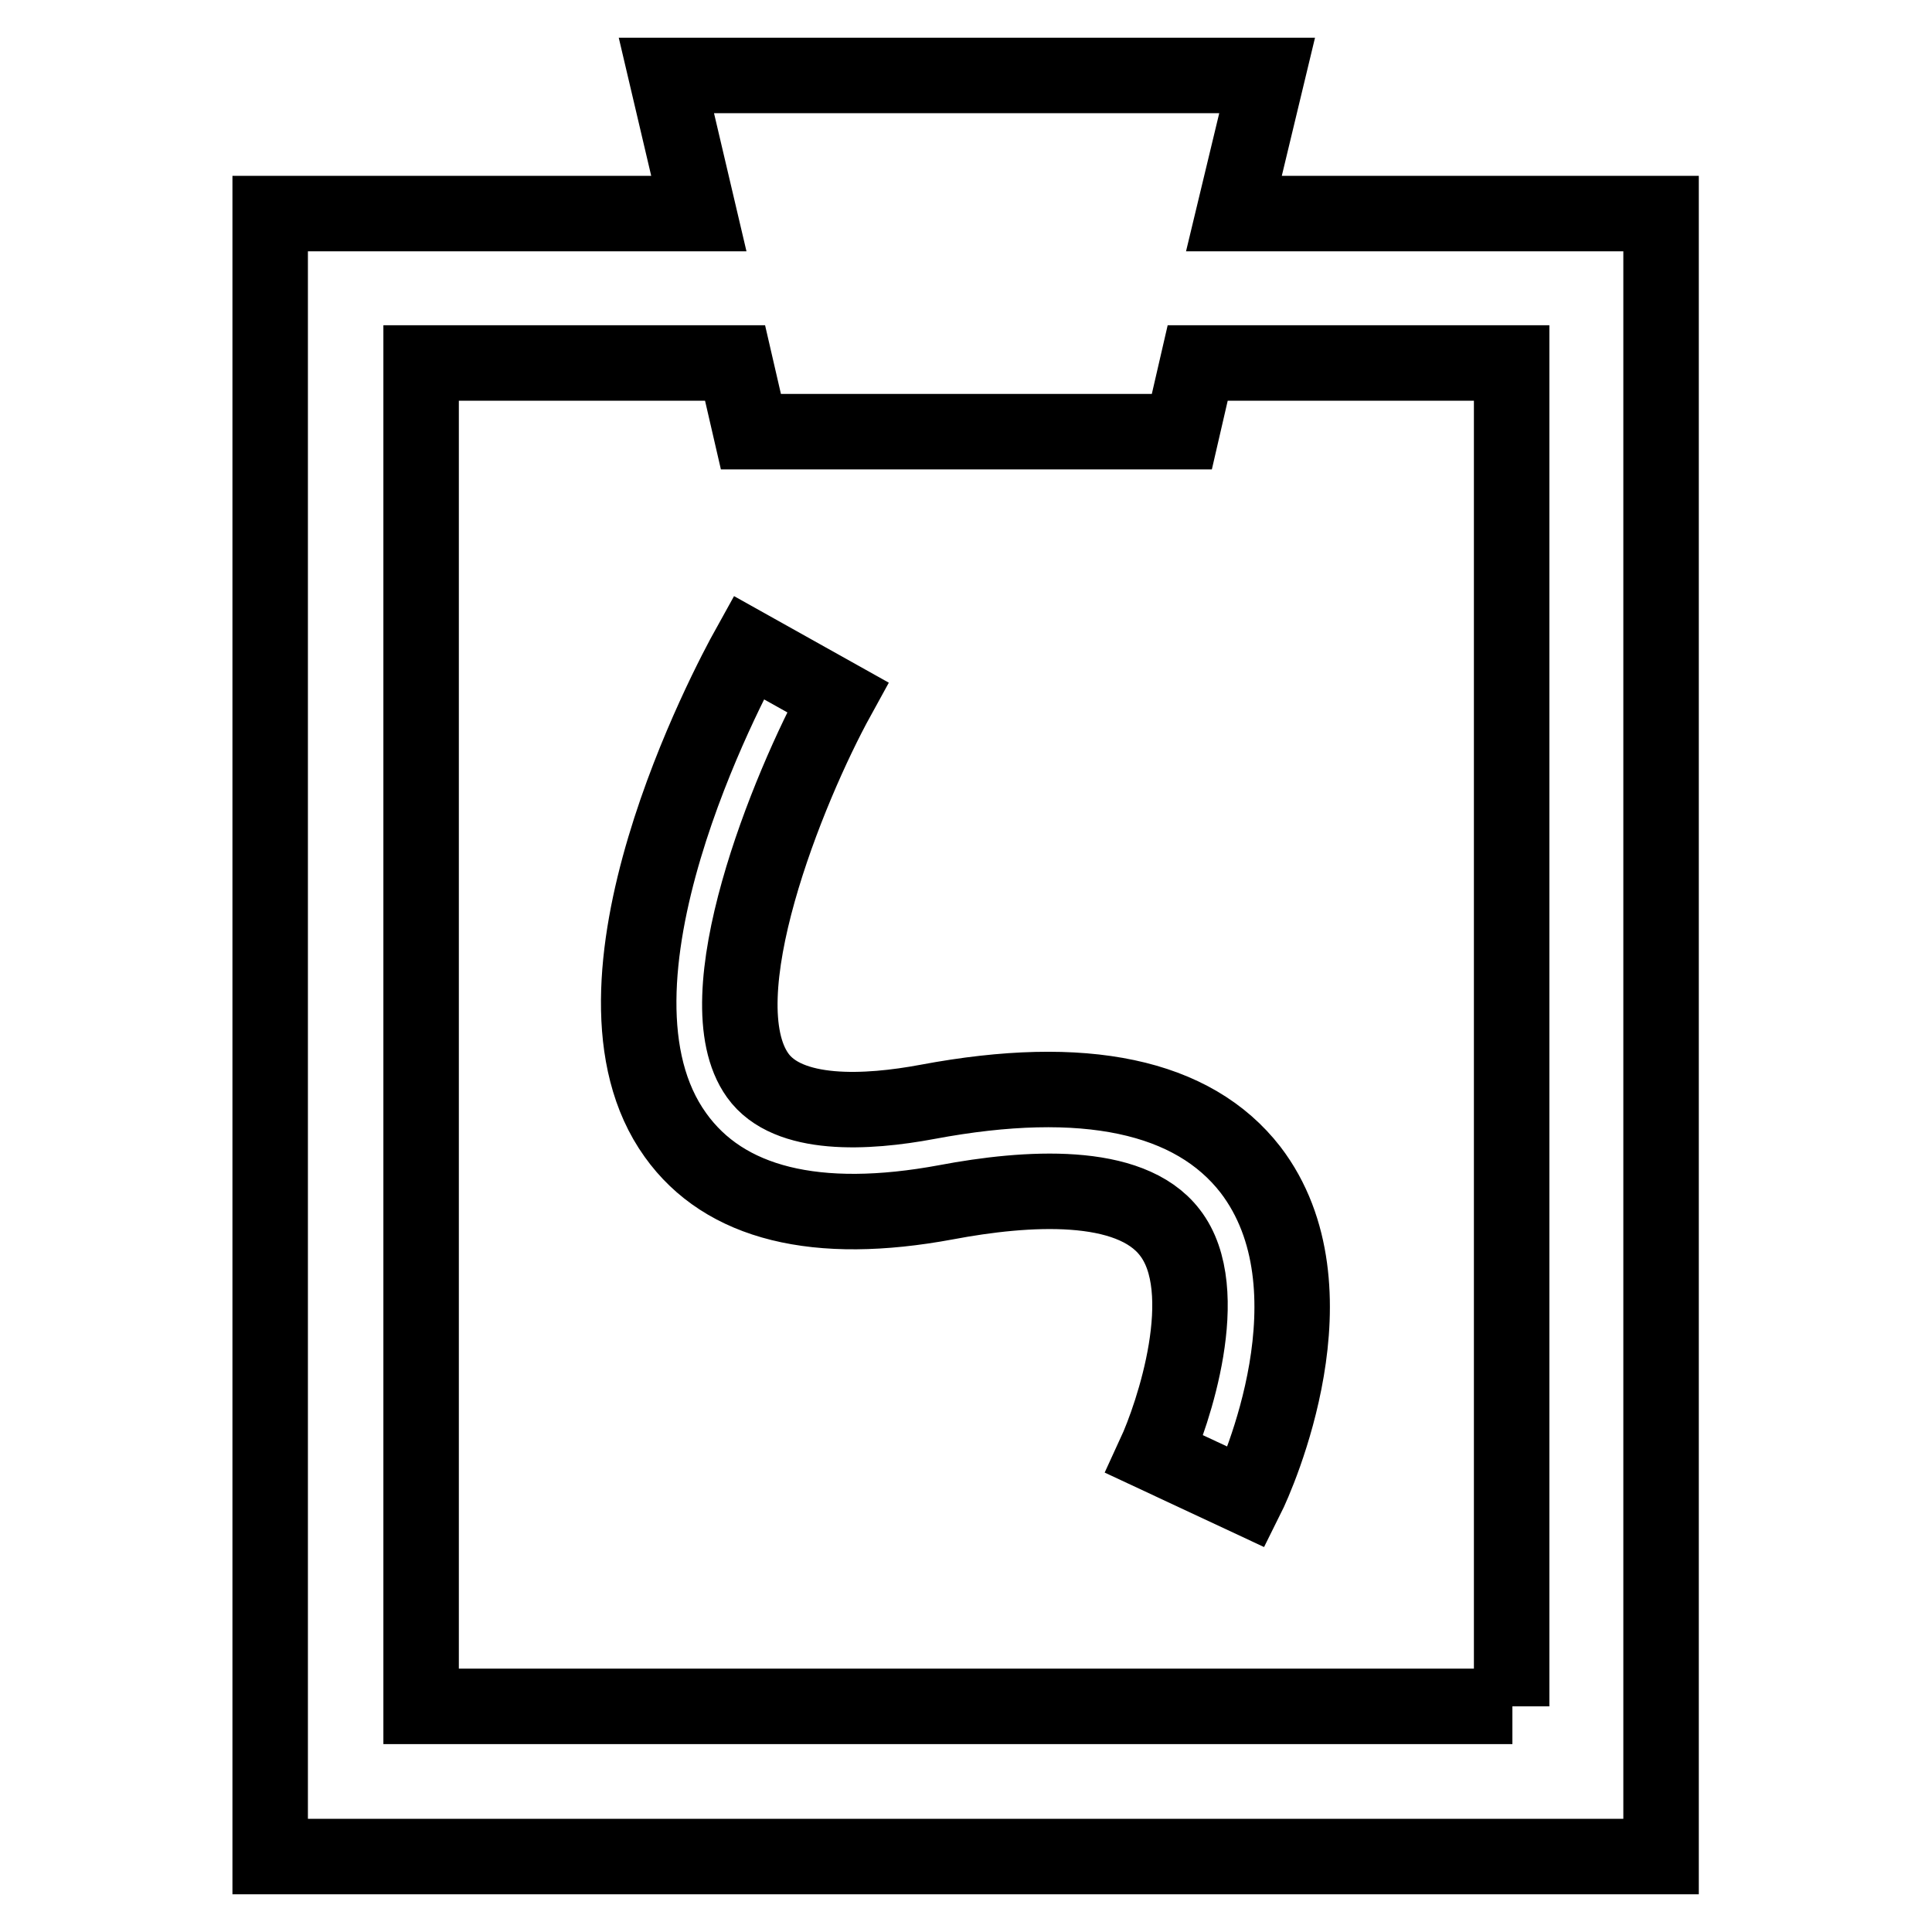 <?xml version="1.0" encoding="utf-8"?>
<!-- Svg Vector Icons : http://www.onlinewebfonts.com/icon -->
<!DOCTYPE svg PUBLIC "-//W3C//DTD SVG 1.1//EN" "http://www.w3.org/Graphics/SVG/1.1/DTD/svg11.dtd">
<svg version="1.1" xmlns="http://www.w3.org/2000/svg" xmlns:xlink="http://www.w3.org/1999/xlink" x="0px" y="0px" viewBox="0 0 256 256" enable-background="new 0 0 256 256" xml:space="preserve">
<g> <path stroke-width="10" fill-opacity="0" stroke="#000000"  d="M163.5,28.3l4.4-18.3H88.3l4.3,18.3H35.8V246h184.3V28.3H163.5L163.5,28.3z M200.4,226.1H55.8v-178h41.6 l2.1,9.1h57.1l2.1-9.1h41.6V226.1z"/> <path stroke-width="10" fill-opacity="0" stroke="#000000"  d="M122.9,146c-8,1.5-18.5,2.1-22.5-3.5c-7.3-10.2,4-38.1,10.6-50.1l-5.9-3.3l-5.9-3.3 c-2.5,4.5-24,44.7-9.7,64.6c6.5,9.1,18.7,12.1,35.9,8.9c10.6-2,24.3-2.9,29.6,4c6,7.7,0.4,24.2-2,29.4l12.2,5.7 c1.4-2.8,12.5-27.7,0.5-43.4C158.1,145.2,143.7,142.1,122.9,146L122.9,146z"/></g>
</svg>